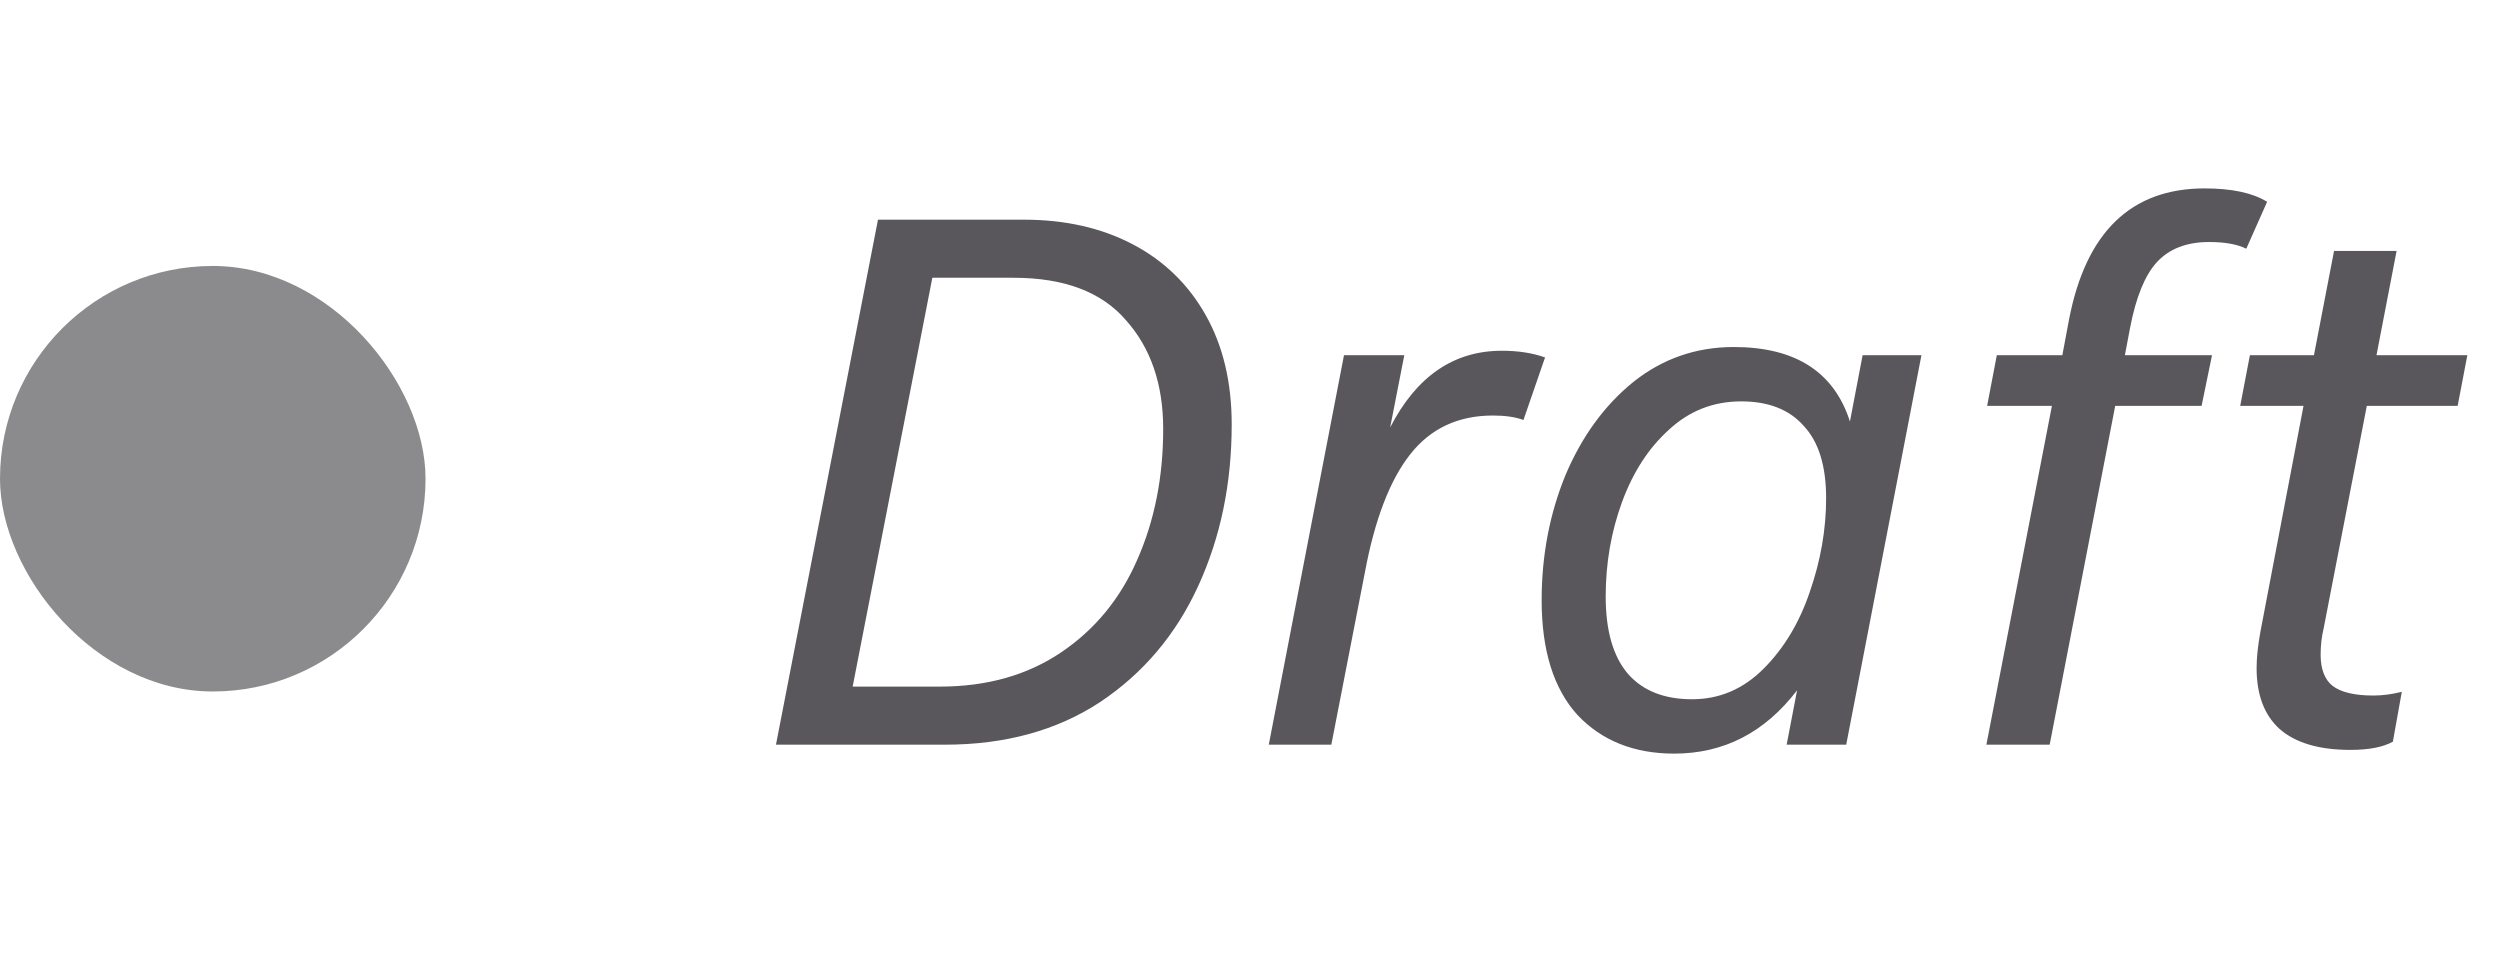 <svg xmlns="http://www.w3.org/2000/svg" fill="none" viewBox="0 0 47 18" height="18" width="47">
<rect fill="#8B8A8D" rx="4" height="8" width="8" y="5"/>
<path fill="#5A575C" d="M19.25 4.13C20.025 4.13 20.706 4.284 21.294 4.592C21.882 4.9 22.339 5.343 22.666 5.922C22.993 6.501 23.156 7.187 23.156 7.98C23.156 9.091 22.946 10.103 22.526 11.018C22.106 11.933 21.49 12.661 20.678 13.202C19.866 13.734 18.895 14 17.766 14H14.588L16.506 4.13H19.25ZM17.668 12.908C18.555 12.908 19.315 12.693 19.95 12.264C20.585 11.835 21.061 11.256 21.378 10.528C21.705 9.791 21.868 8.969 21.868 8.064C21.868 7.224 21.635 6.543 21.168 6.02C20.711 5.488 20.006 5.222 19.054 5.222H17.528L16.03 12.908H17.668ZM28.235 6.594C28.543 6.594 28.813 6.636 29.047 6.72L28.641 7.896C28.491 7.84 28.3 7.812 28.067 7.812C27.413 7.812 26.895 8.055 26.513 8.54C26.13 9.025 25.845 9.767 25.659 10.766L25.029 14H23.853L25.267 6.678H26.401L26.135 8.036C26.629 7.075 27.329 6.594 28.235 6.594ZM36.123 6.678L34.709 14H33.589L33.785 12.978C33.178 13.771 32.408 14.168 31.475 14.168C30.719 14.168 30.113 13.925 29.655 13.44C29.207 12.945 28.983 12.227 28.983 11.284C28.983 10.444 29.133 9.66 29.431 8.932C29.739 8.204 30.164 7.621 30.705 7.182C31.256 6.743 31.886 6.524 32.595 6.524C33.752 6.524 34.48 6.991 34.779 7.924L35.017 6.678H36.123ZM31.811 13.146C32.325 13.146 32.773 12.955 33.155 12.572C33.538 12.189 33.827 11.709 34.023 11.13C34.228 10.542 34.331 9.954 34.331 9.366C34.331 8.759 34.191 8.307 33.911 8.008C33.641 7.7 33.248 7.546 32.735 7.546C32.212 7.546 31.76 7.723 31.377 8.078C30.994 8.423 30.701 8.876 30.495 9.436C30.29 9.996 30.187 10.589 30.187 11.214C30.187 11.858 30.327 12.343 30.607 12.67C30.887 12.987 31.288 13.146 31.811 13.146ZM41.53 4.55C41.11 4.55 40.783 4.676 40.55 4.928C40.326 5.171 40.158 5.581 40.046 6.16L39.948 6.678H41.586L41.39 7.63H39.766L38.534 14H37.344L38.576 7.63H37.358L37.54 6.678H38.772L38.898 6.006C39.215 4.363 40.065 3.542 41.446 3.542C41.959 3.542 42.351 3.626 42.622 3.794L42.23 4.676C42.062 4.592 41.829 4.55 41.53 4.55ZM44.188 14.098C43.6 14.098 43.156 13.967 42.858 13.706C42.568 13.445 42.424 13.062 42.424 12.558C42.424 12.371 42.447 12.147 42.494 11.886L43.306 7.63H42.116L42.298 6.678H43.502L43.88 4.718H45.056L44.678 6.678H46.386L46.204 7.63H44.496L43.684 11.816C43.646 11.975 43.628 12.138 43.628 12.306C43.628 12.577 43.702 12.773 43.852 12.894C44.01 13.015 44.267 13.076 44.622 13.076C44.79 13.076 44.967 13.053 45.154 13.006L44.986 13.944C44.799 14.047 44.533 14.098 44.188 14.098Z"/>
</svg>